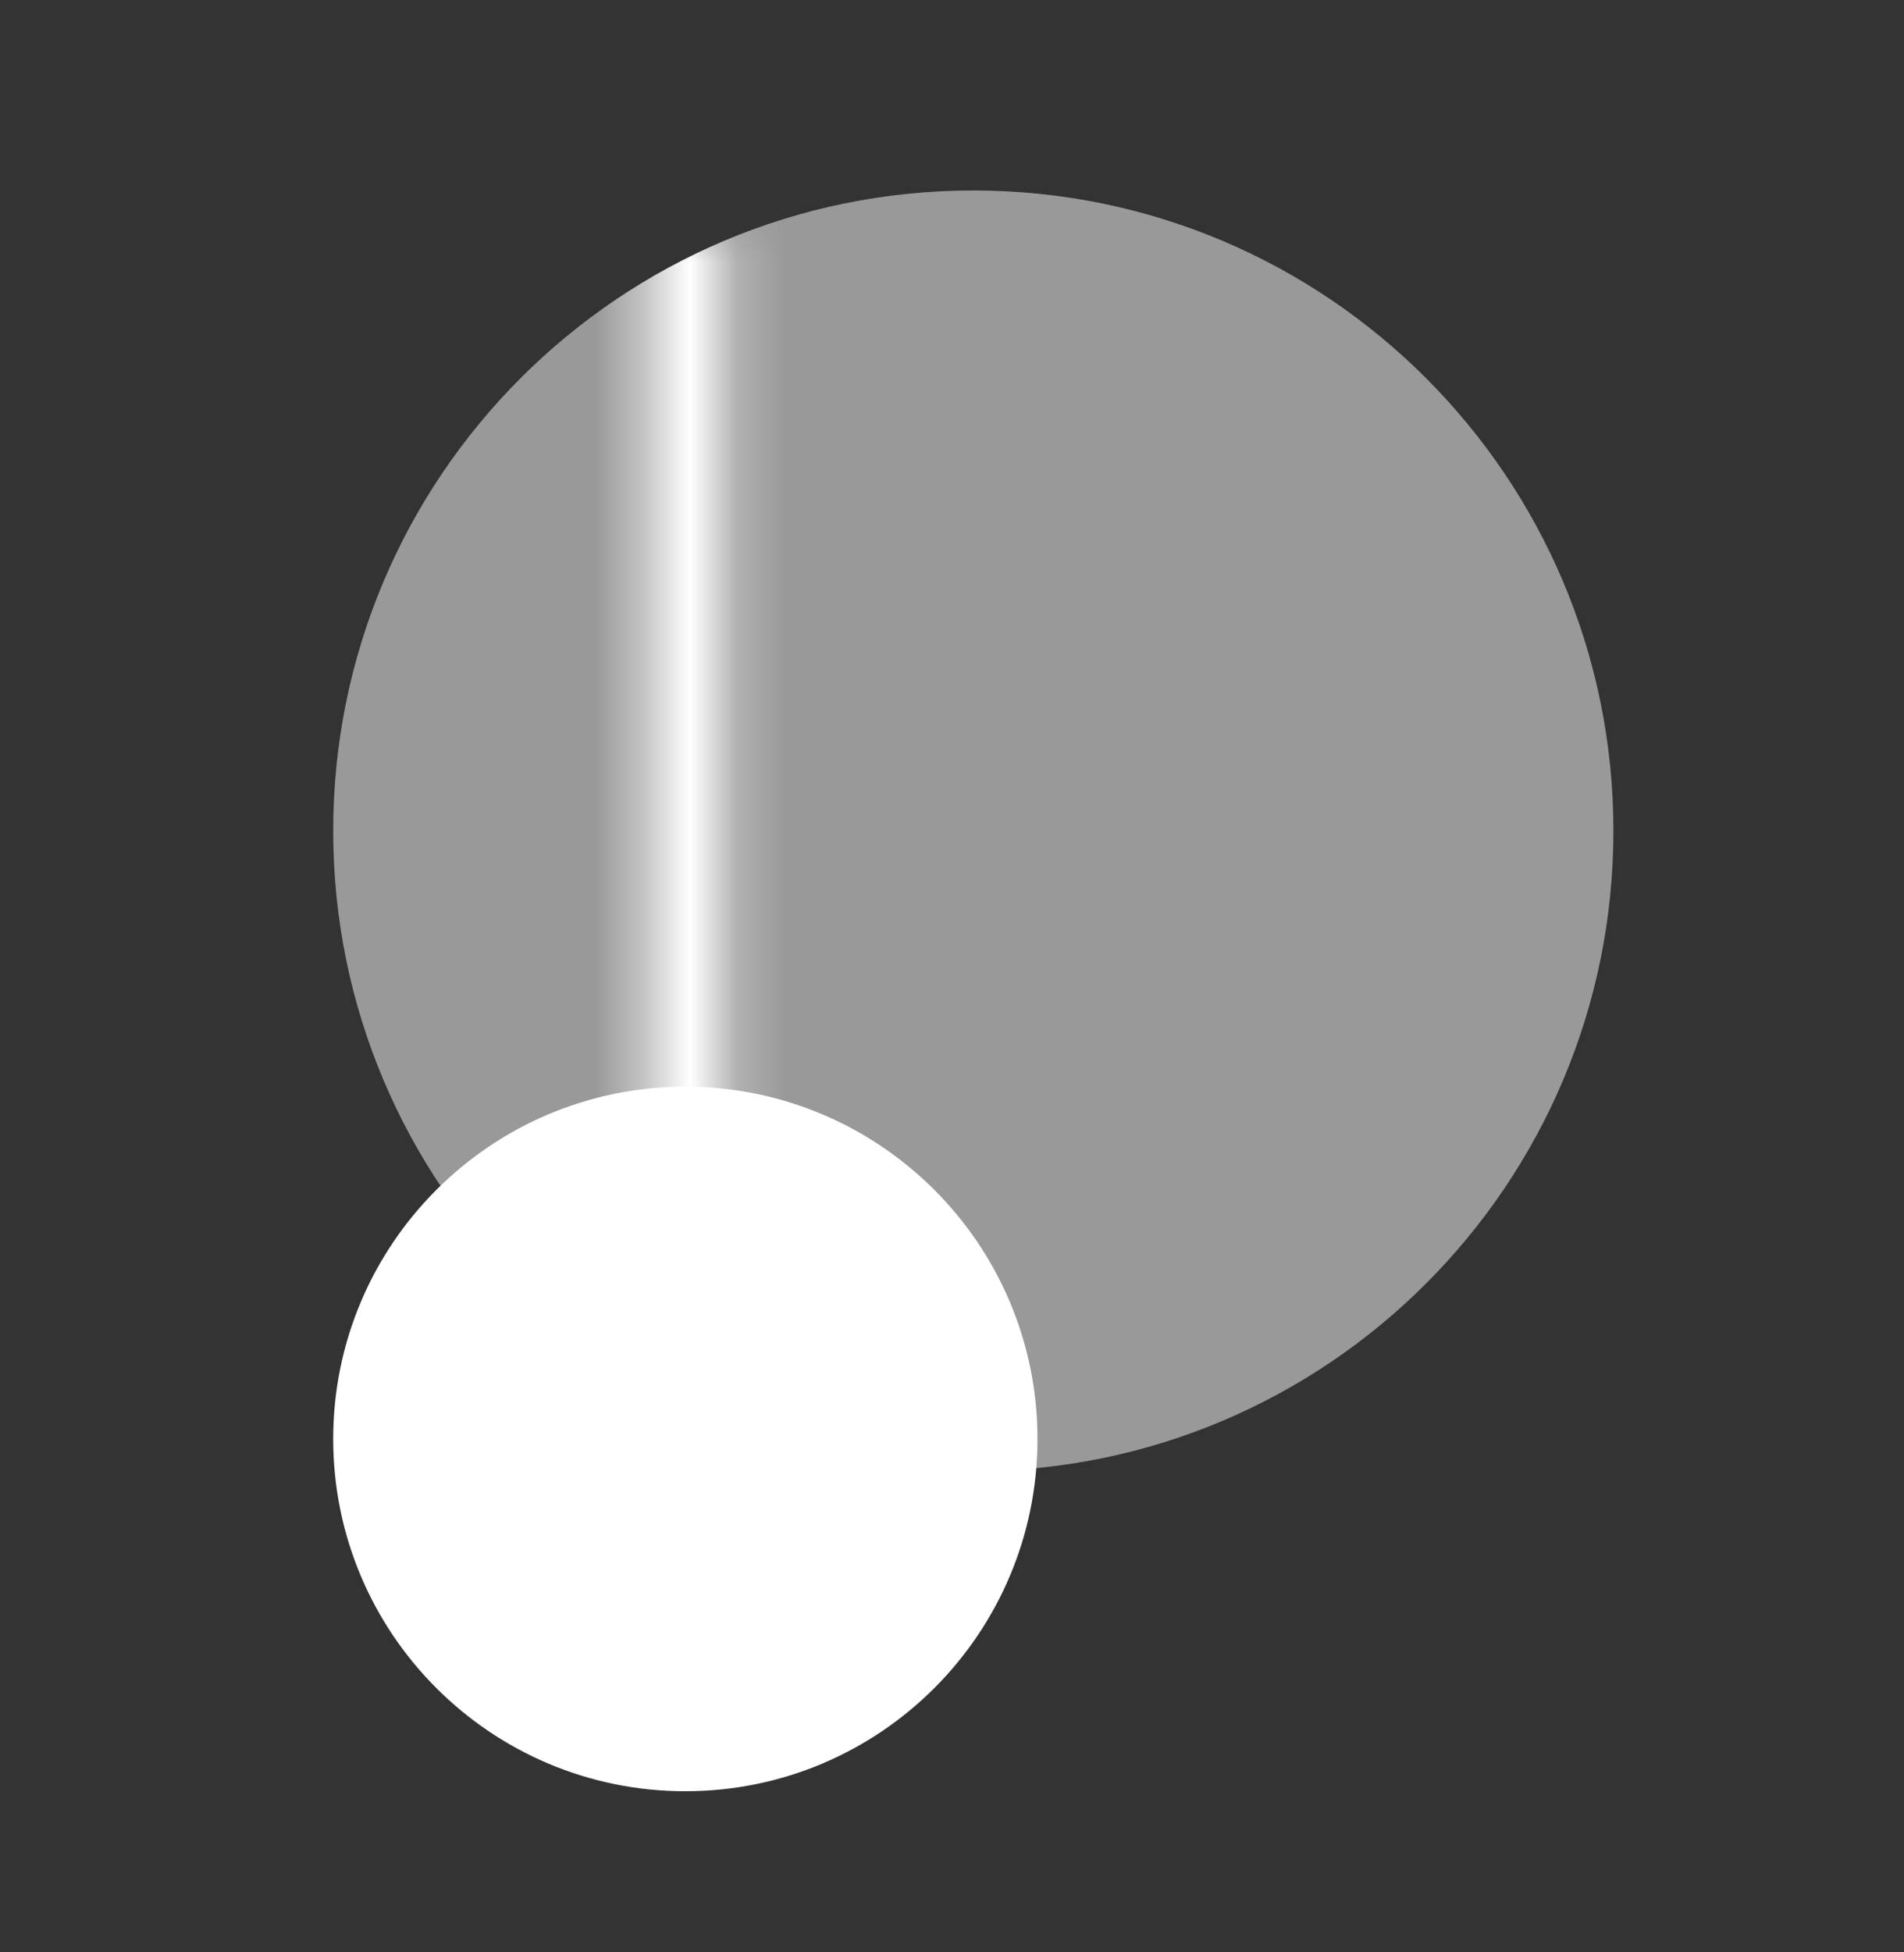 <svg width="40" height="41" viewBox="0 0 40 41" fill="none" xmlns="http://www.w3.org/2000/svg">
<rect x="0" y="0" width="40" height="41" fill="#333333" stroke="none"/>
<path d="M14.398 37.616C18.484 37.616 21.796 34.304 21.796 30.218C21.796 26.133 18.484 22.82 14.398 22.82C10.312 22.82 7 26.133 7 30.218C7 34.304 10.312 37.616 14.398 37.616Z" fill="white"/>
<mask id="mask0_28286_7215" style="mask-type:alpha" maskUnits="userSpaceOnUse" x="13" y="4" width="3" height="21">
<path fill-rule="evenodd" clip-rule="evenodd" d="M13.586 24.588V4.762H15.235V24.588H13.586Z" fill="white"/>
</mask>
<g mask="url(#mask0_28286_7215)">
<path d="M33.899 17.448C33.899 24.875 27.878 30.895 20.451 30.895C13.025 30.895 7.004 24.875 7.004 17.448C7.004 10.021 13.025 4 20.451 4C27.878 4 33.899 10.021 33.899 17.448Z" fill="white"/>
</g>
<path d="M20.448 30.895C27.875 30.895 33.895 24.875 33.895 17.448C33.895 10.021 27.875 4 20.448 4C13.021 4 7 10.021 7 17.448C7 24.875 13.021 30.895 20.448 30.895Z" fill="white" fill-opacity="0.5"/>
</svg>
